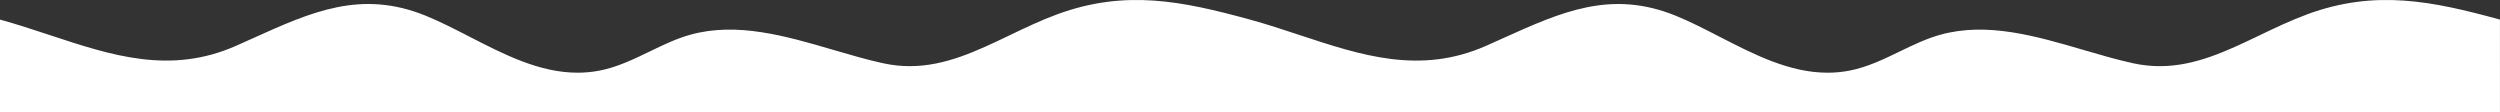 <?xml version="1.0" encoding="UTF-8"?><svg id="Ebene_1" xmlns="http://www.w3.org/2000/svg" viewBox="0 0 2400.82 107.98"><rect x="0" y="0" width="2400.82" height="107.98" fill="#333333" stroke="none"/><defs><style>.cls-1{fill:#fff;}</style></defs><path class="cls-1" d="M2215.87,13.69c-15.72,5.76-30.98,13.07-45.74,20.14-31.71,15.19-62,29.71-96.01,29.71-8.27,0-16.75-.86-25.53-2.77-15.67-3.42-31.35-8-47.94-12.86-45.44-13.3-92.42-27.05-137.34-14.55-13.51,3.76-26.5,10.05-39.06,16.13-15.26,7.39-31.05,15.03-48.04,18.32-7.13,1.38-14.16,2.01-21.1,2.01-36.6,0-70.61-17.5-103.68-34.51-14.51-7.47-28.22-14.52-42.18-20.2-61.98-25.22-109.91-3.62-165.41,21.4-5.45,2.46-10.98,4.95-16.6,7.44-63.35,28-119.66,9.38-179.29-10.33-15.47-5.11-31.45-10.4-47.56-14.81h0c-.18-.05-.35-.1-.53-.15-64.34-17.53-118.77-29.03-184.42-4.98-15.72,5.76-30.98,13.07-45.74,20.14-31.71,15.19-62,29.71-96.01,29.71-8.27,0-16.75-.86-25.53-2.77-15.67-3.42-31.35-8-47.94-12.86-45.44-13.3-92.42-27.05-137.34-14.55-13.51,3.76-26.5,10.05-39.06,16.13-15.26,7.39-31.05,15.03-48.04,18.32-7.13,1.38-14.16,2.01-21.1,2.01-36.6,0-70.61-17.5-103.68-34.51-14.51-7.47-28.22-14.52-42.18-20.2-61.98-25.22-109.91-3.62-165.41,21.4-5.45,2.46-10.98,4.95-16.6,7.44-63.35,28-119.66,9.38-179.29-10.33-15.47-5.11-31.45-10.4-47.56-14.81v89.16h2400.82V18.81c-.18-.05-.35-.1-.53-.15-64.34-17.53-118.77-29.03-184.42-4.98Z"/></svg>